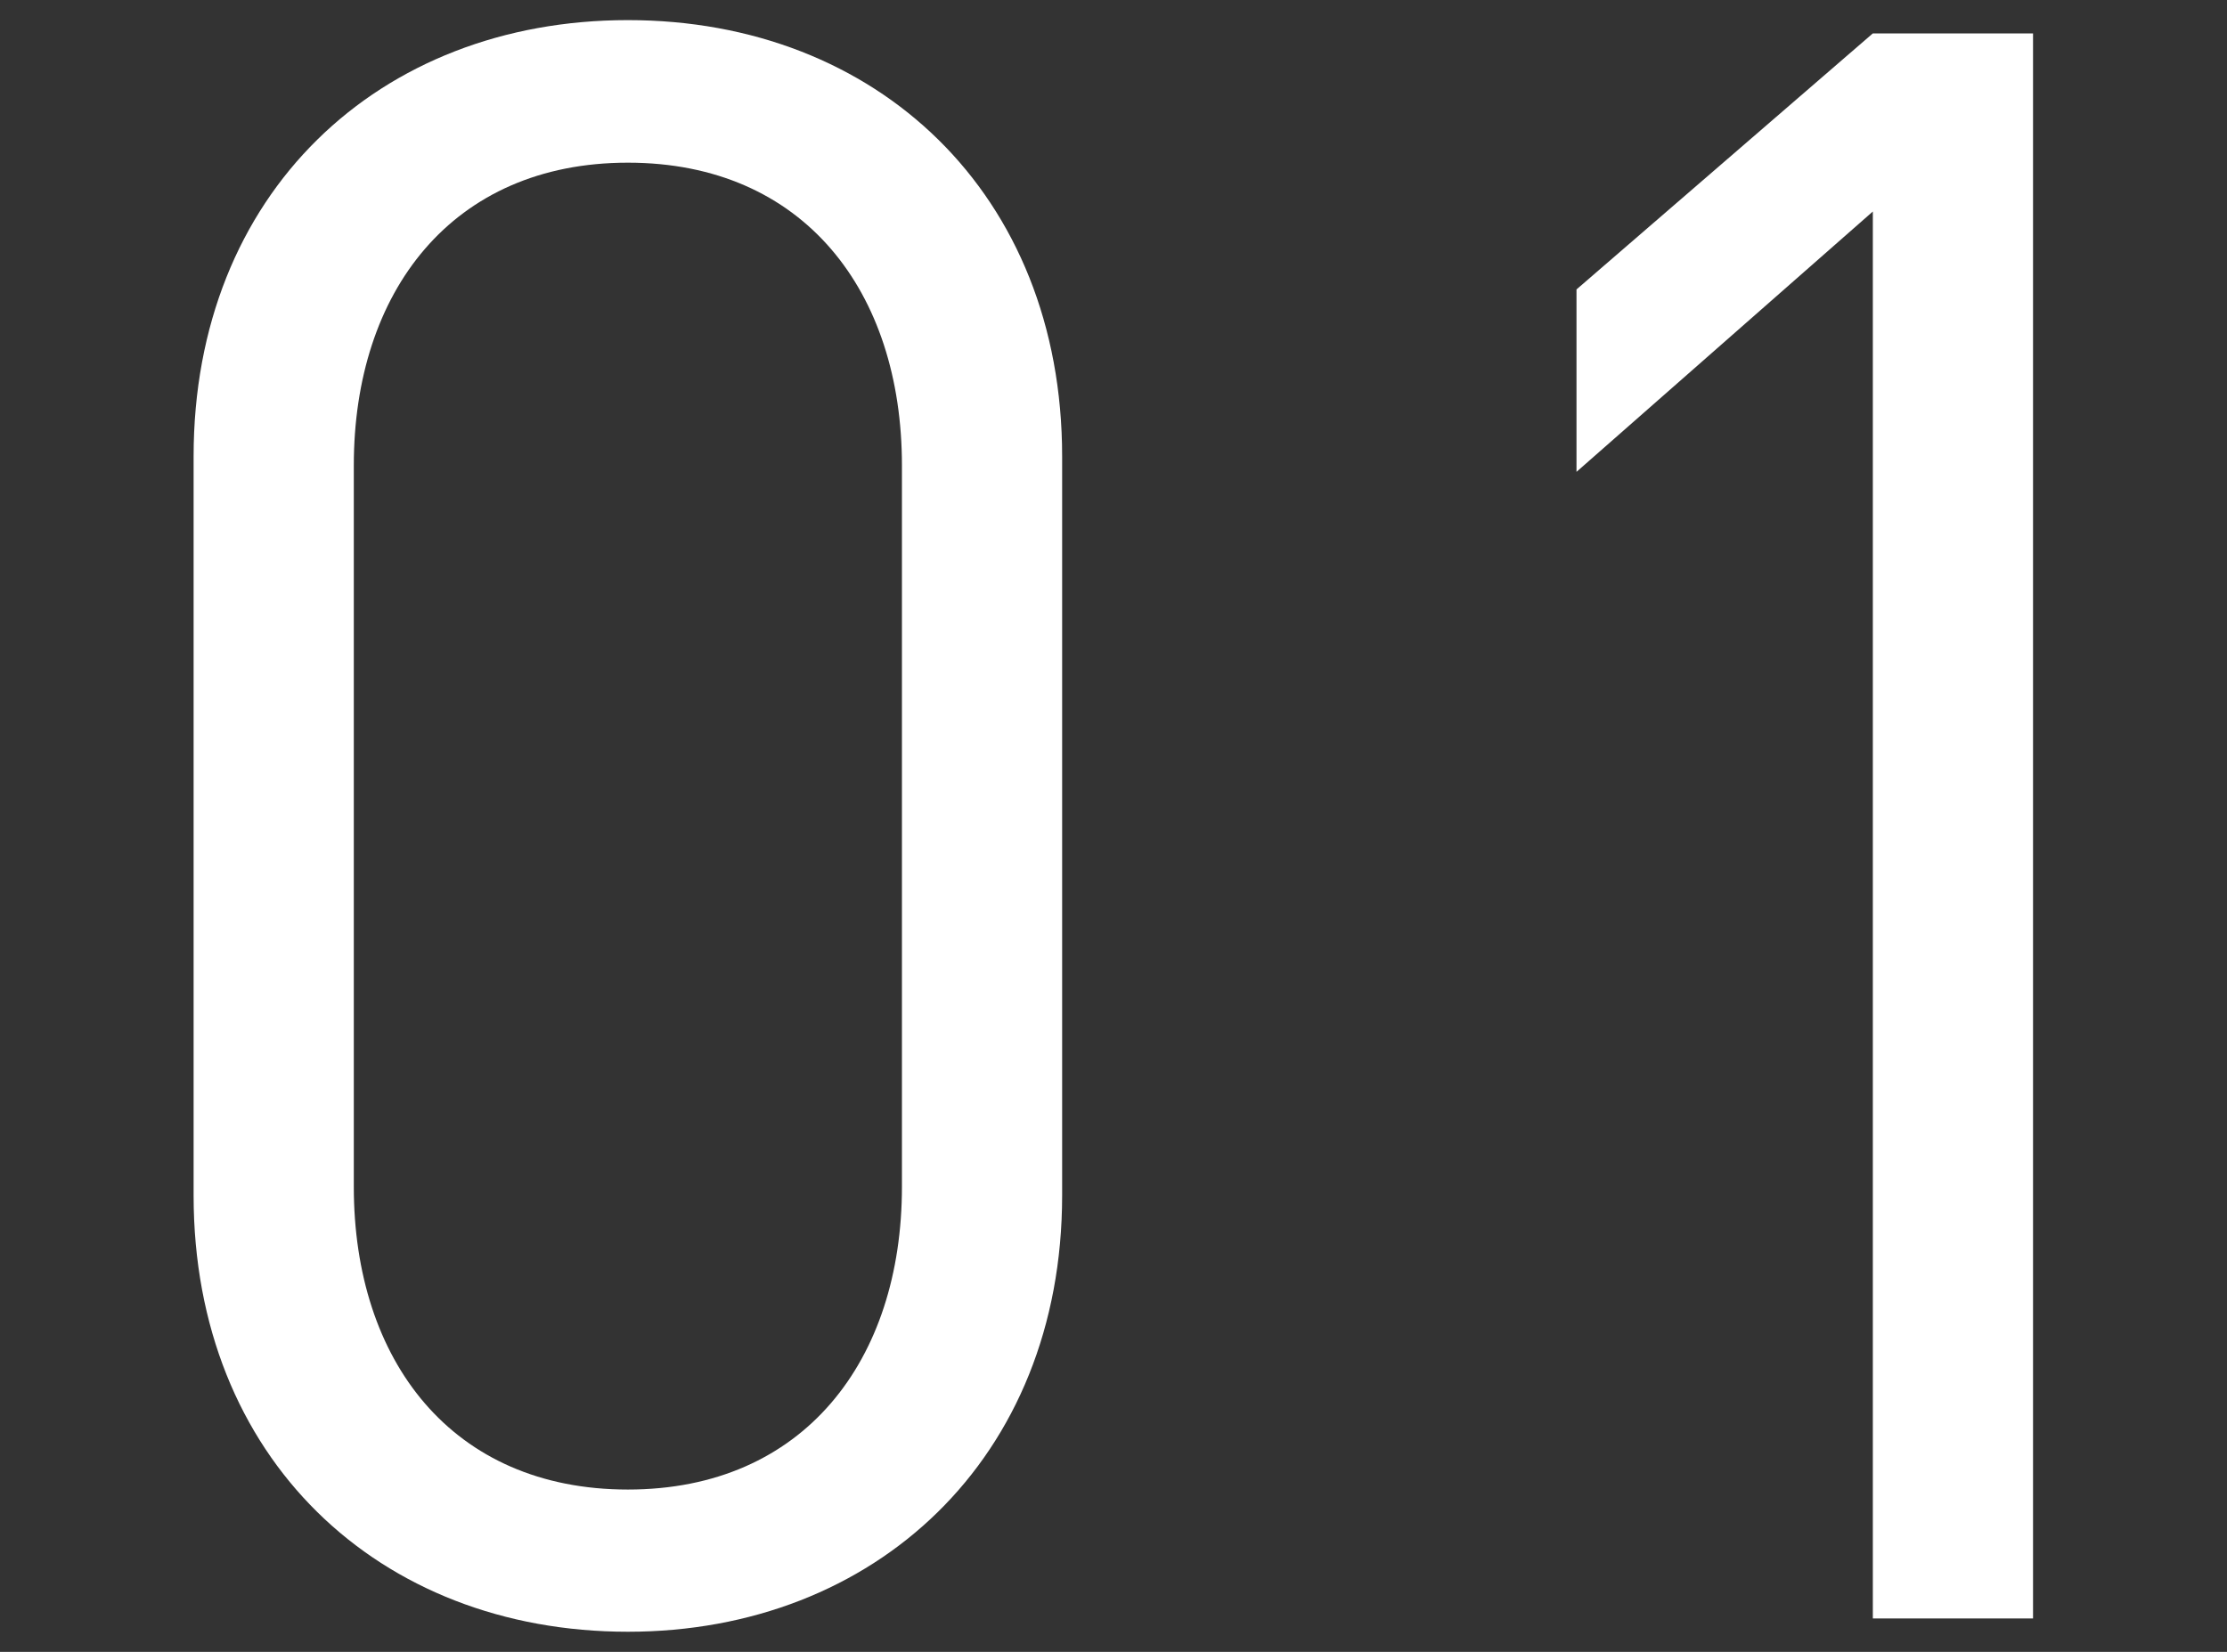 <?xml version="1.0" encoding="UTF-8"?><svg id="_レイヤー_2" xmlns="http://www.w3.org/2000/svg" viewBox="0 0 62 46"><rect x="0" y="0" width="62" height="46" fill="#333333" stroke="none"/><defs><style>.cls-1{fill:none;}.cls-2{fill:#fff;}</style></defs><g id="_背景"><path class="cls-2" d="M17.48,45.44c-6.94,0-12.09-4.84-12.09-12.15V12.71C5.39,5.39,10.54.56,17.48.56s12.09,4.84,12.09,12.15v20.58c0,7.32-5.21,12.15-12.09,12.15ZM25.11,12.96c0-4.84-2.73-8.43-7.63-8.43s-7.63,3.6-7.63,8.43v20.09c0,4.84,2.73,8.43,7.63,8.43s7.63-3.6,7.63-8.43V12.96Z"/><path class="cls-2" d="M52.14,45.07V5.89l-8.25,7.25v-5.08L52.14.93h4.46v44.14h-4.46Z"/><rect class="cls-1" width="62" height="46"/></g></svg>